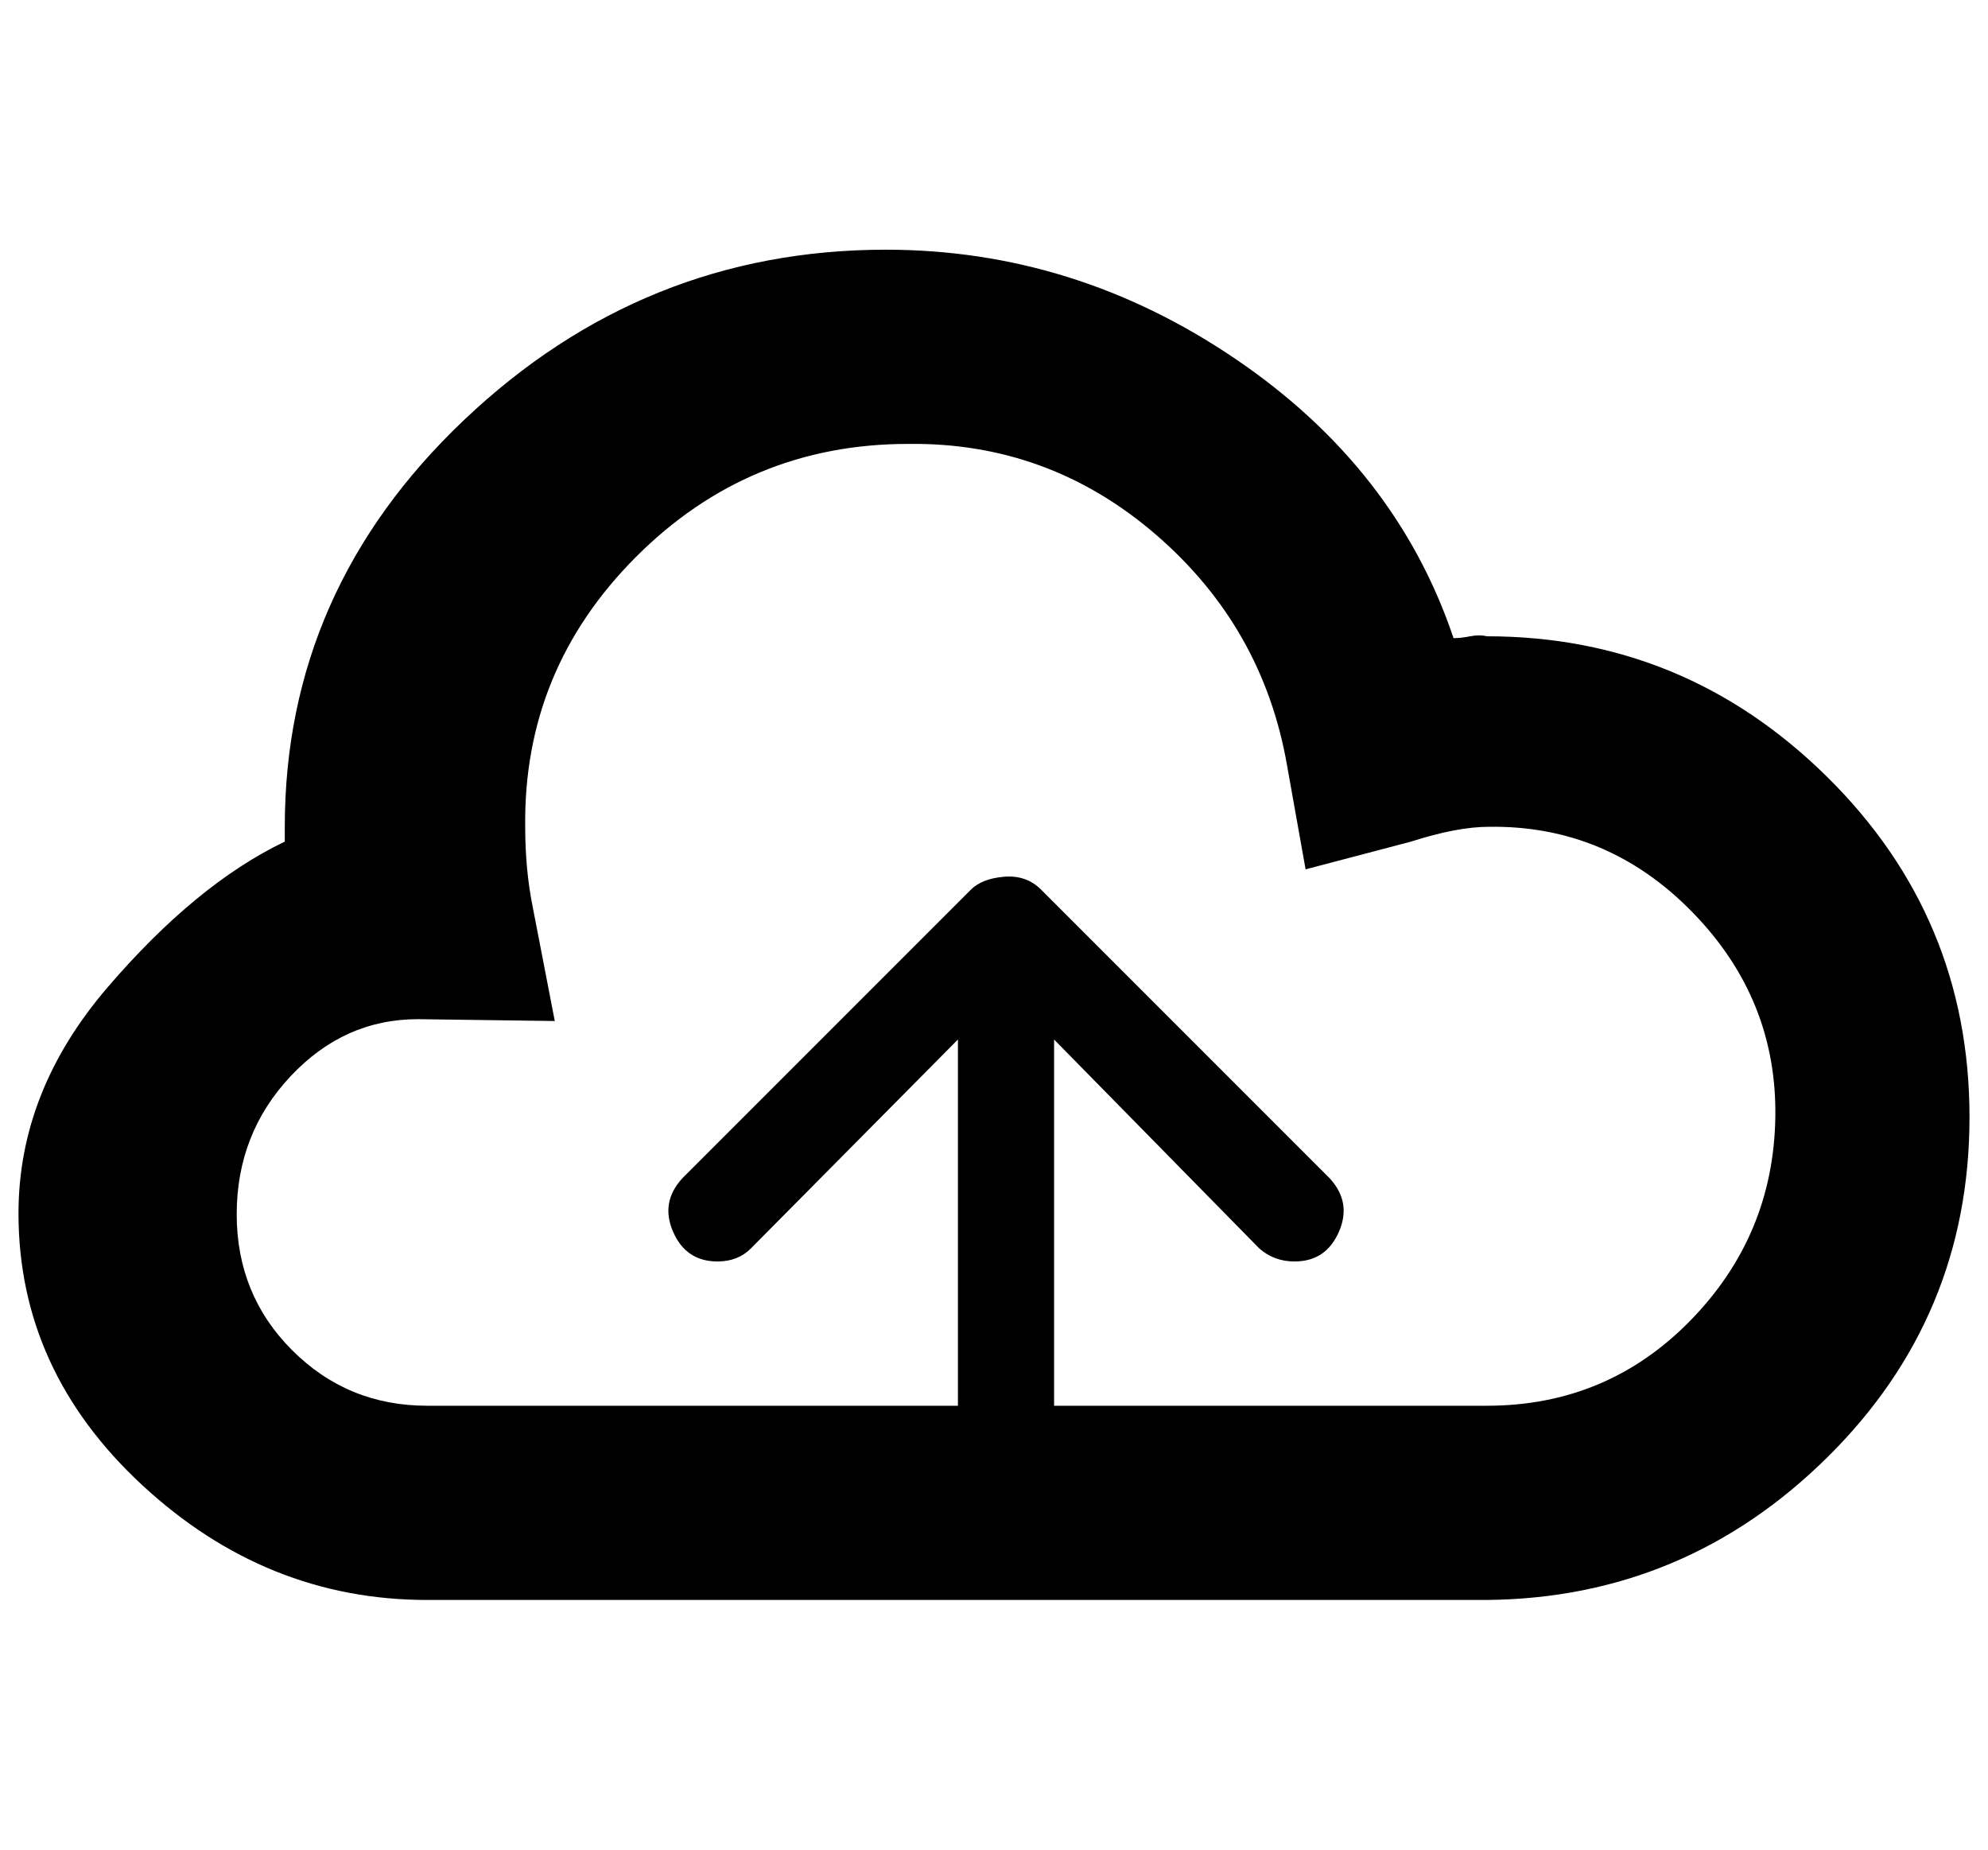 <?xml version="1.0" standalone="no"?>
<!DOCTYPE svg PUBLIC "-//W3C//DTD SVG 1.1//EN" "http://www.w3.org/Graphics/SVG/1.1/DTD/svg11.dtd" >
<svg xmlns="http://www.w3.org/2000/svg" xmlns:xlink="http://www.w3.org/1999/xlink" version="1.1" viewBox="-10 0 1075 1000">
   <path fill="currentColor"
d="M794 344q107 0 184 76t77 184t-77 184t-184 77h-573q-87 0 -154 -62t-67 -147q0 -66 48 -122t96 -79v-8q0 -128 97 -220t228 -92q102 0 189 59t118 151q4 0 9 -1t9 0zM794 760q65 0 110 -46t46 -110t-45 -111t-110 -46q-17 0 -42 8l-57 15l-10 -56q-13 -75 -71 -125
t-134 -49q-86 0 -147 61t-60 146q0 23 4 43l12 62l-74 -1q-40 0 -69 31t-29 74.5t30 73.5t73 30h287v-198l-112 113q-7 7 -18 7q-17 0 -24 -16t5 -29l156 -156q6 -6 18 -7t20 7l156 156q12 13 5 29t-24 16q-11 0 -19 -7l-111 -113v198h234z" />
</svg>
